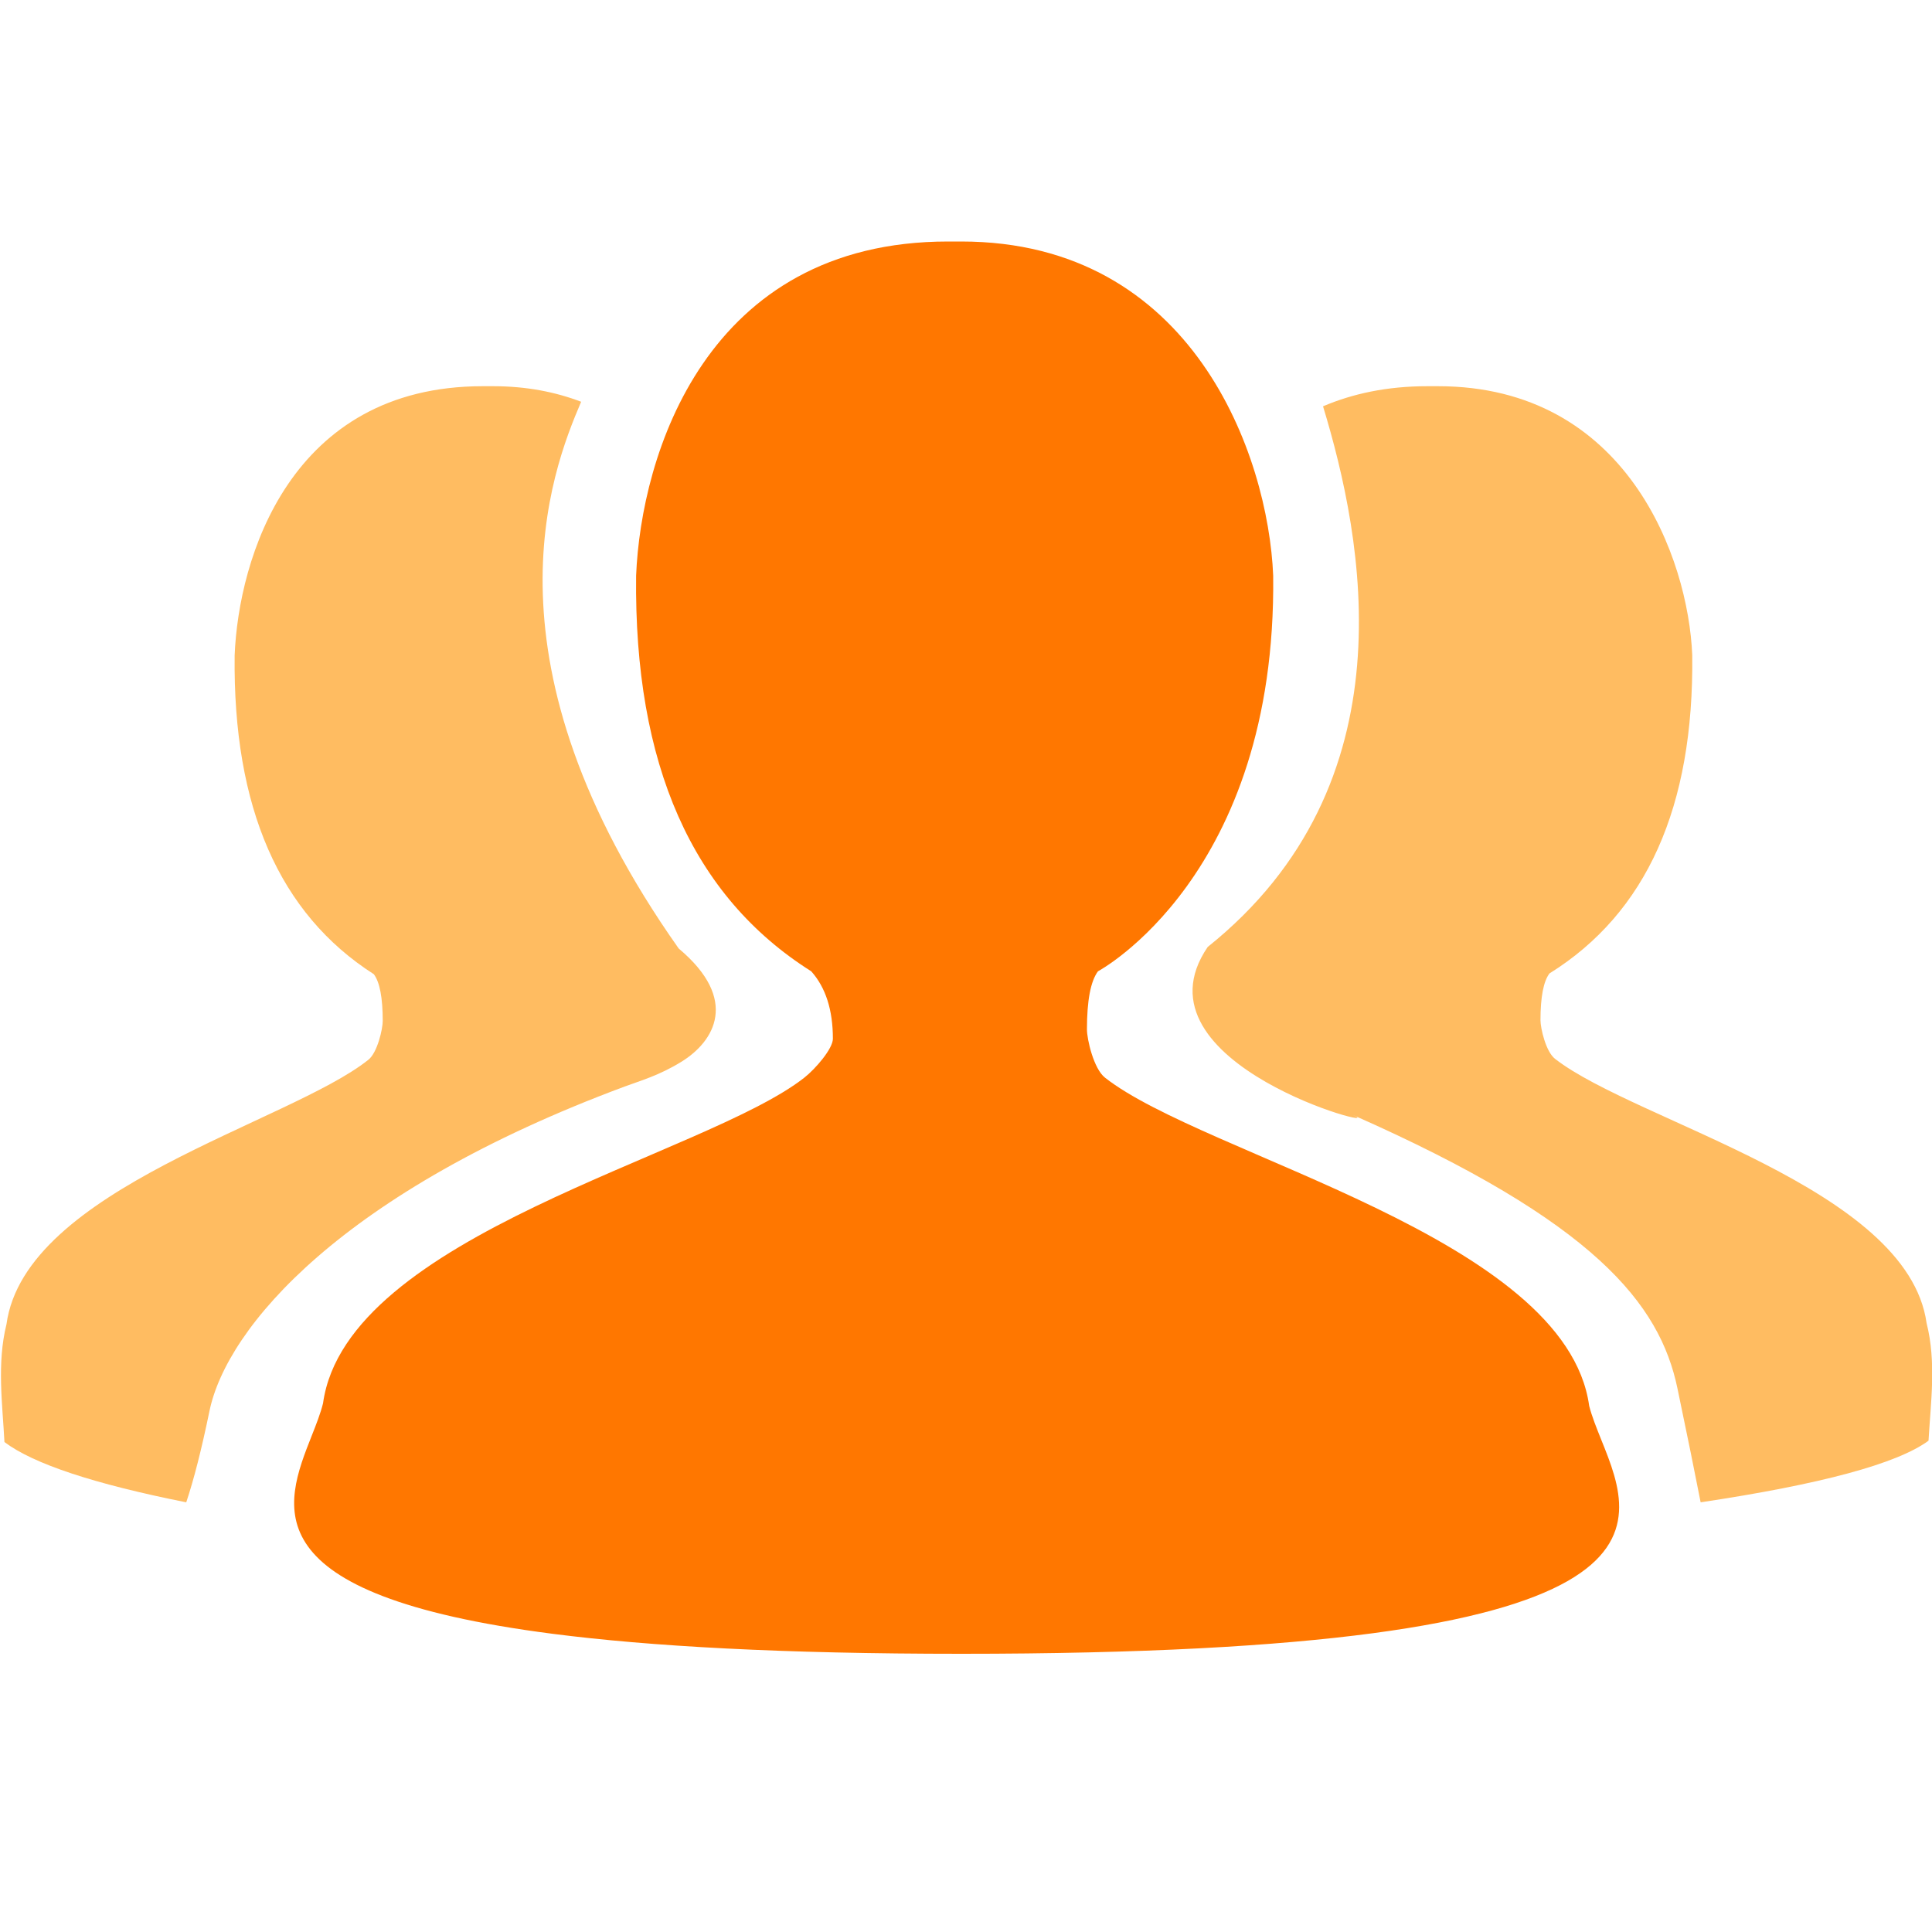 <svg xmlns="http://www.w3.org/2000/svg" xmlns:xlink="http://www.w3.org/1999/xlink" fill="none" version="1.1" width="20"
    height="20" viewBox="0 0 20 20">
    <defs>
        <clipPath id="master_svg0_57_28862">
            <rect x="0" y="0" width="20" height="20" rx="0" />
        </clipPath>
    </defs>
    <g clip-path="url(#master_svg0_57_28862)">
        <g>
            <path
                d="M6.466,11.248C6.627,11.188,6.823,11.134,7.056,10.99C7.395,10.78,7.657,10.348,7.026,9.819C4.939,6.863,5.699,4.899,6.016,4.159C5.751,4.058,5.45,3.998,5.105,3.998L4.997,3.998C3,3.998,2.469,5.784,2.429,6.785Q2.402,9.146,3.87,10.085Q3.962,10.209,3.962,10.569C3.962,10.651,3.907,10.897,3.813,10.971C2.994,11.624,0.258,12.304,0.067,13.709C-0.034,14.115,0.026,14.537,0.046,14.928Q0.494,15.266,1.928,15.552Q2.047,15.196,2.168,14.609C2.346,13.74,3.542,12.335,6.466,11.248ZM19.944,13.697C19.748,12.293,16.939,11.614,16.099,10.962C16.002,10.888,15.947,10.643,15.947,10.561Q15.947,10.201,16.04,10.077Q17.546,9.139,17.518,6.781C17.477,5.781,16.842,3.998,14.886,3.998L14.775,3.998C14.353,3.998,13.999,4.077,13.696,4.206C14.114,5.583,14.617,8.11,12.502,9.803C11.671,11.02,14.436,11.733,14.007,11.543C16.509,12.648,17.182,13.496,17.365,14.373Q17.518,15.105,17.605,15.552Q19.479,15.271,19.964,14.914C19.986,14.524,20.047,14.102,19.944,13.697Z"
                fill="#FFBC61" fill-opacity="1" />
        </g>
        <g>
            <path
                d="M3.226,14.865C2.941,15.586,2.577,16.508,5.72,16.913C6.729,17.043,8.1,17.12,9.951,17.12C17.469,17.12,16.959,15.853,16.576,14.904C16.527,14.781,16.479,14.663,16.451,14.553C16.211,12.809,12.47,11.966,11.439,11.156C11.321,11.063,11.252,10.758,11.252,10.656Q11.252,10.209,11.366,10.055C11.366,10.055,13.216,9.07,13.18,5.959C13.129,4.716,12.35,2.5,9.951,2.5L9.814,2.5C7.304,2.5,6.636,4.716,6.585,5.959Q6.551,8.89,8.398,10.055Q8.622,10.306,8.622,10.753C8.622,10.855,8.444,11.063,8.326,11.156C7.296,11.966,3.585,12.782,3.344,14.527C3.318,14.632,3.273,14.746,3.226,14.865Z"
                fill="#FF7700" fill-opacity="1" />
        </g>
    </g>
</svg>